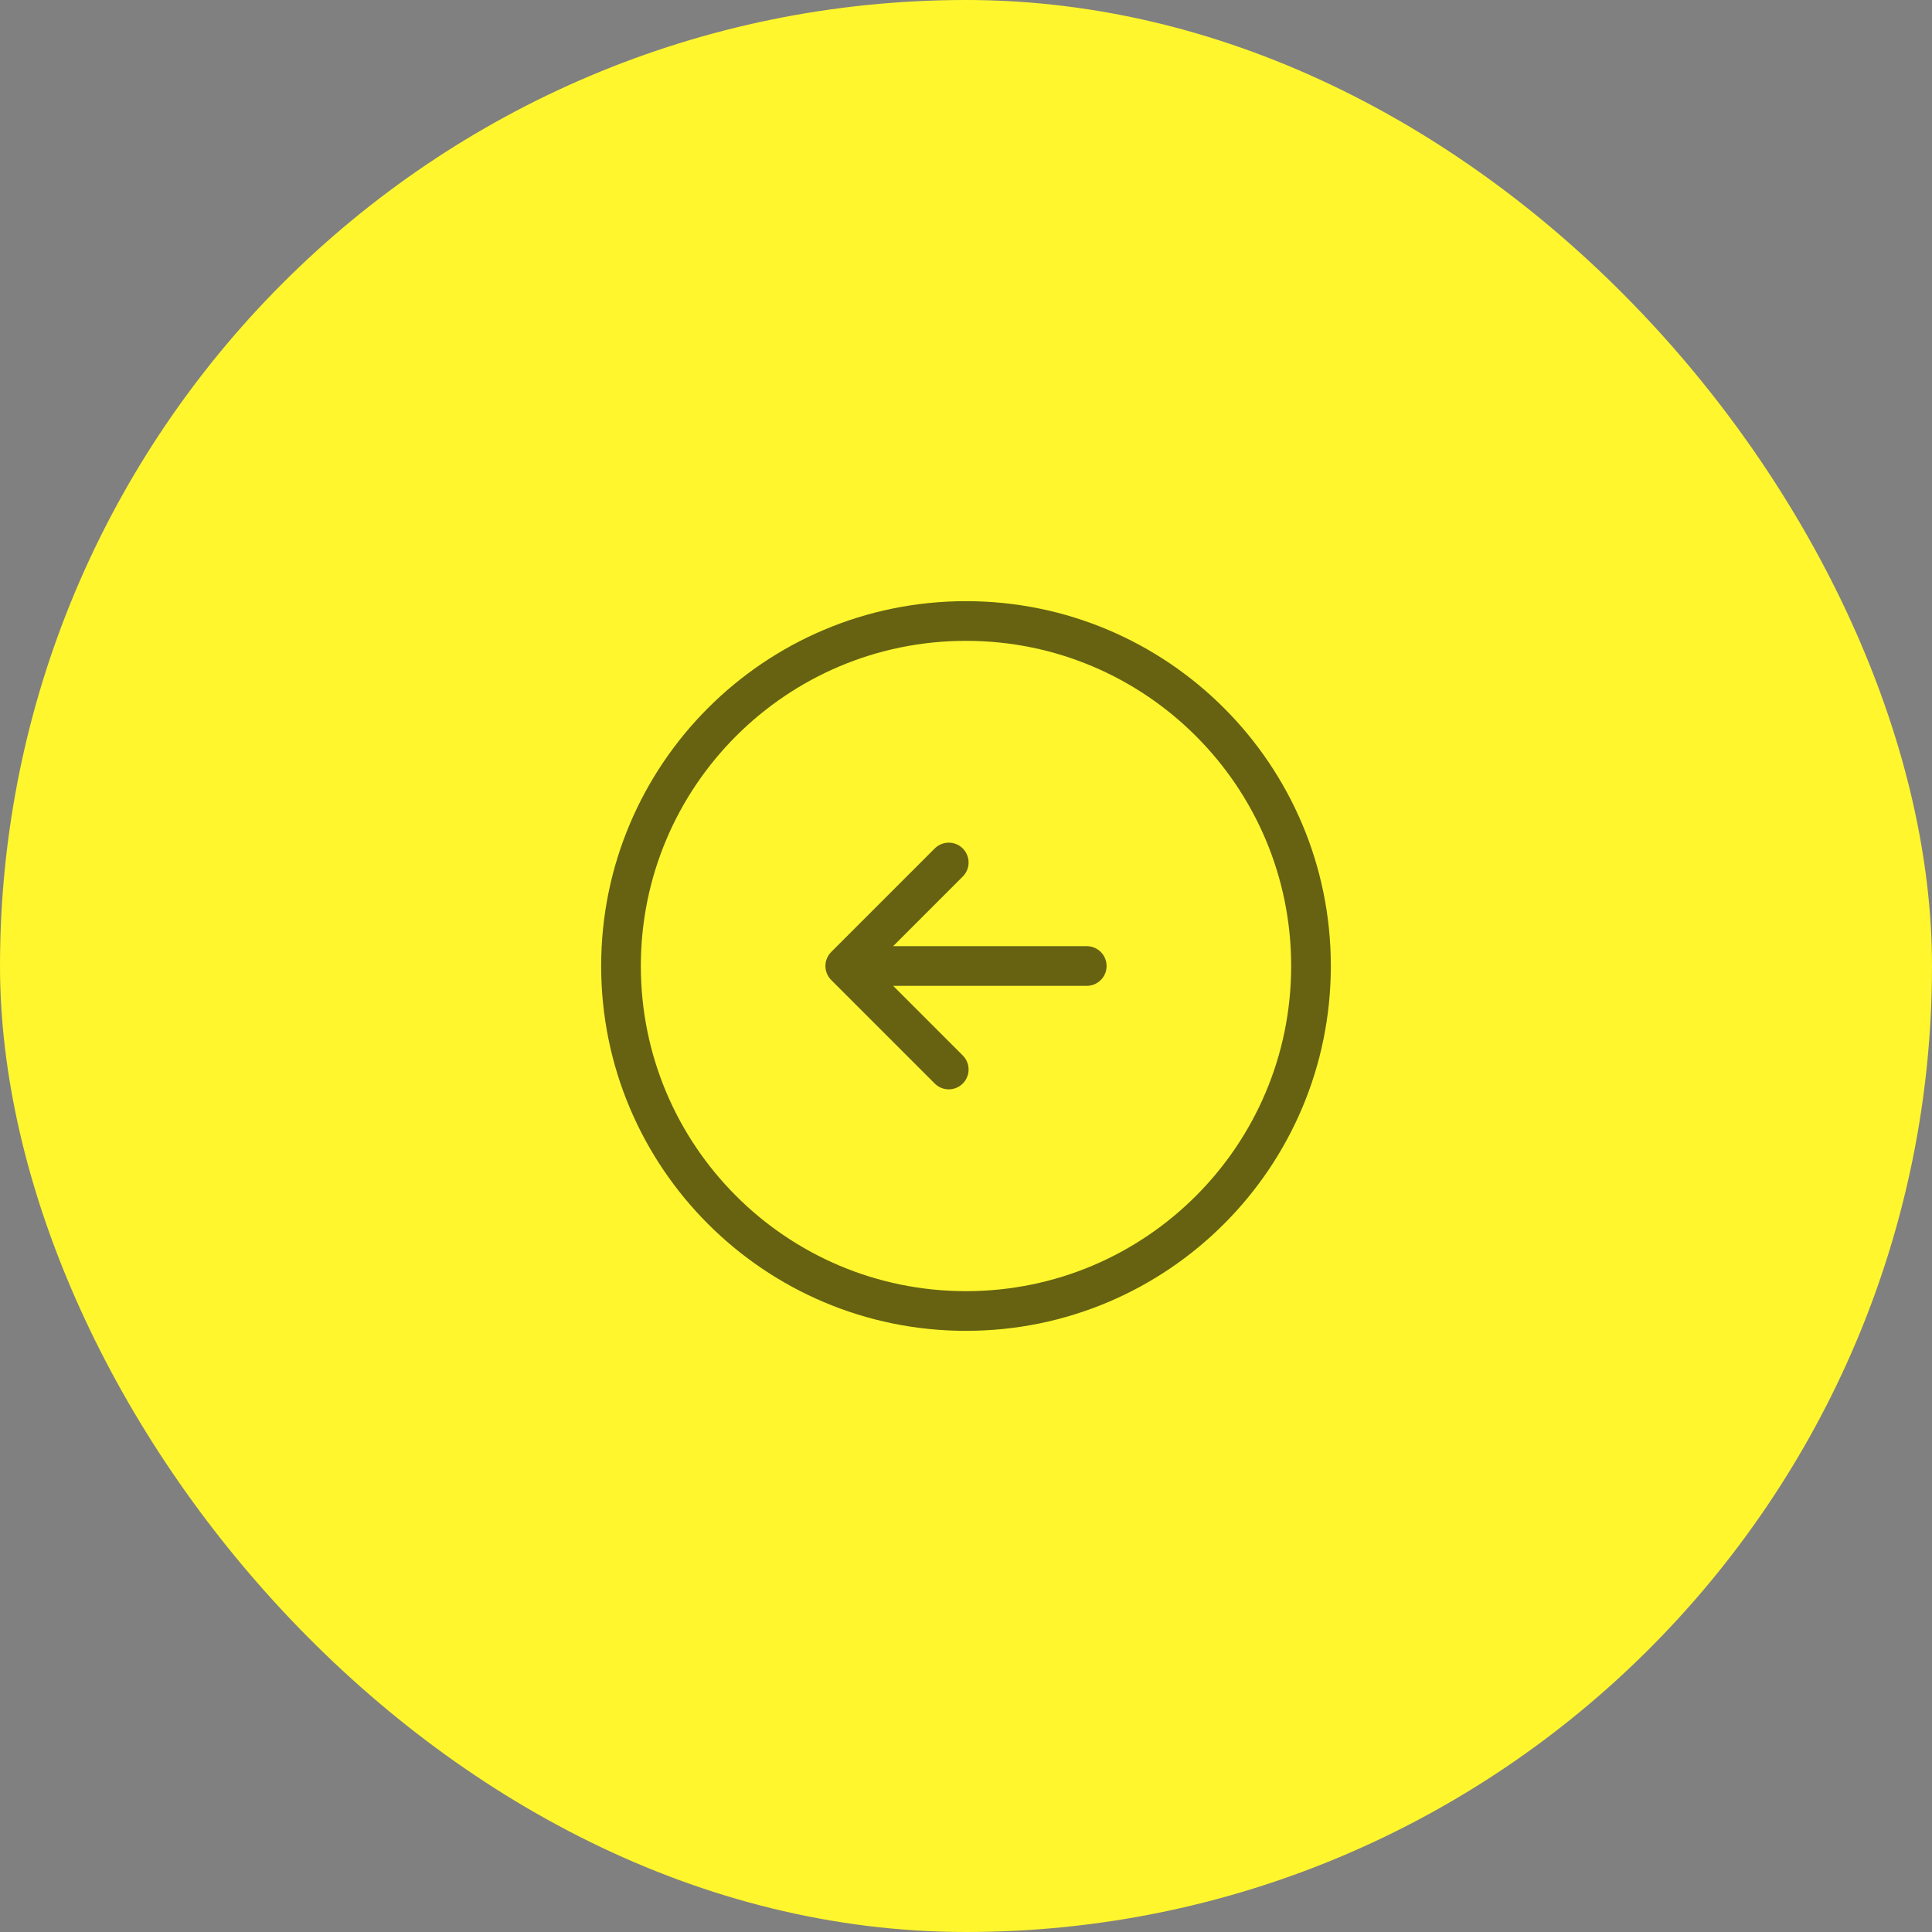 <svg width="56" height="56" viewBox="0 0 56 56" fill="none" xmlns="http://www.w3.org/2000/svg">
<rect x="0" y="0" width="56" height="56" fill="#808080" stroke="none"/>
<rect width="56" height="56" rx="28" fill="#FFF62D"/>
<path d="M31.5 28H25.5M27.5 31L24.5 28L27.5 25M28 38C33.523 38 38 33.523 38 28C38 22.477 33.523 18 28 18C22.477 18 18 22.477 18 28C18 33.523 22.477 38 28 38Z" stroke="black" stroke-opacity="0.6" stroke-width="1.15" stroke-linecap="round" stroke-linejoin="round"/>
</svg>
